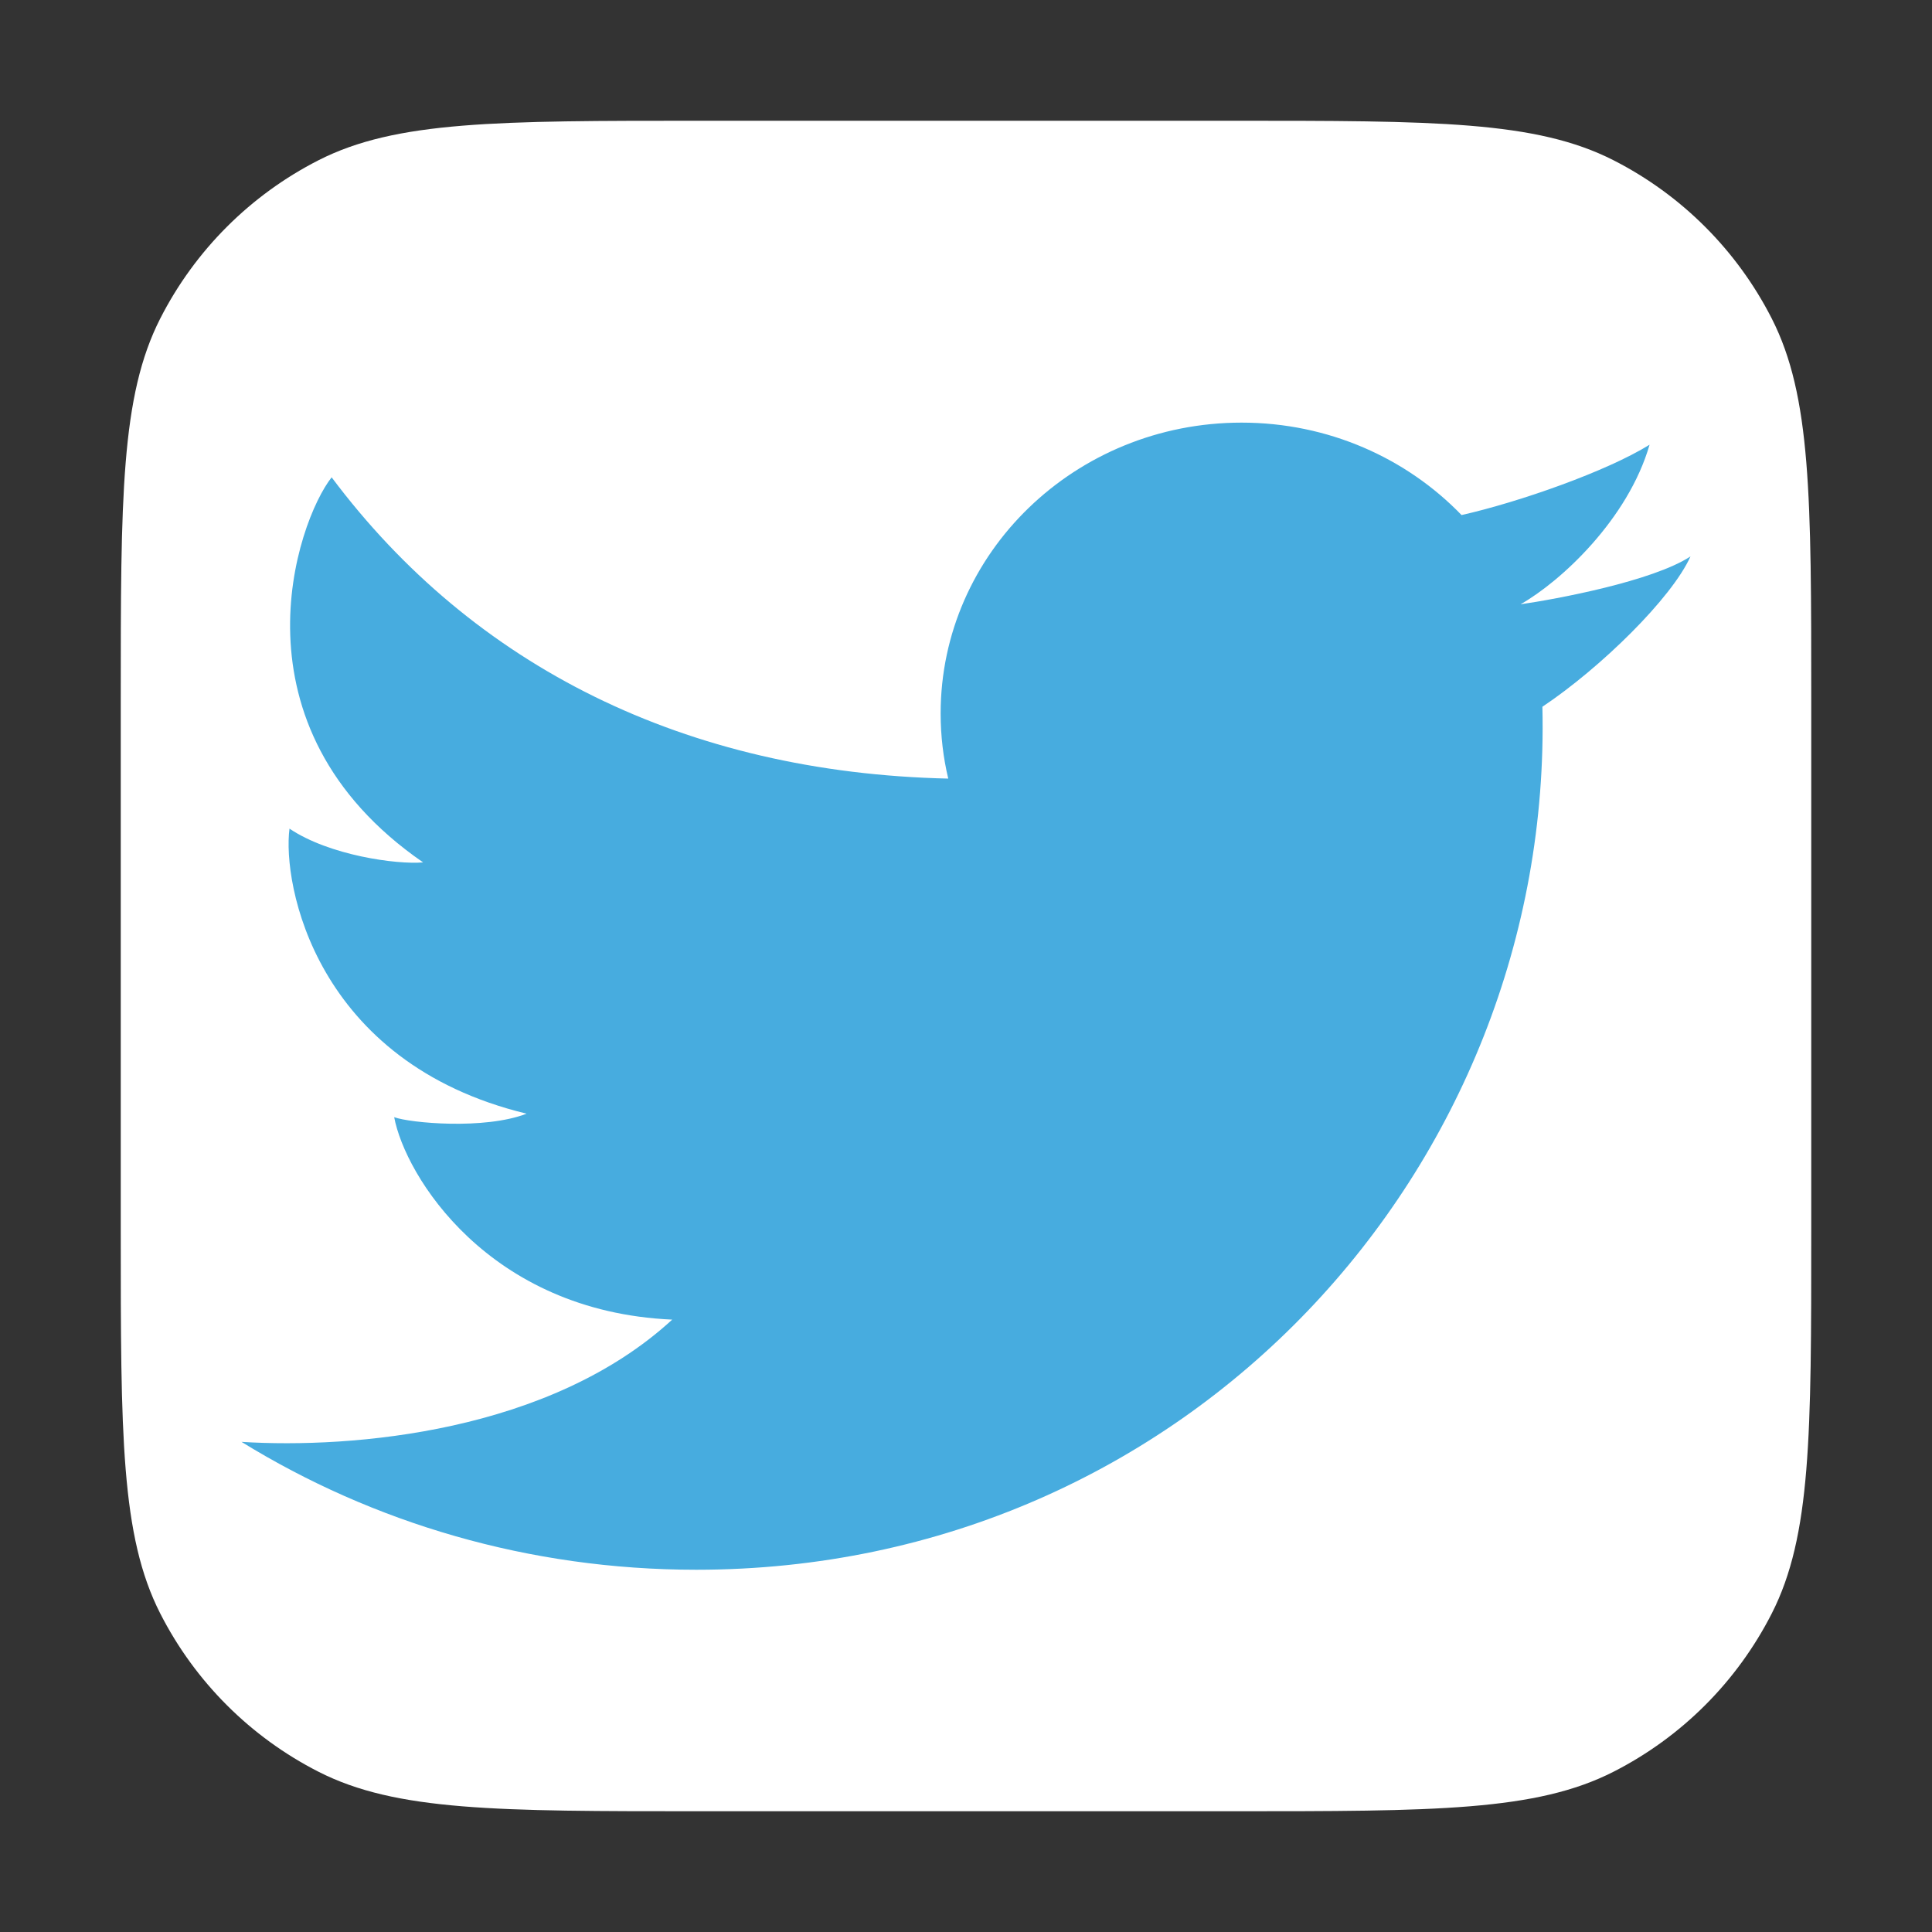 <svg width="32" height="32" viewBox="0 0 32 32" fill="none" xmlns="http://www.w3.org/2000/svg">
<rect x="0" y="0" width="32" height="32" fill="#333333" stroke="none"/>
<path d="M2 11.6C2 8.24 2 6.56 2.654 5.276C3.229 4.147 4.147 3.229 5.276 2.654C6.56 2 8.24 2 11.6 2H20.4C23.76 2 25.441 2 26.724 2.654C27.853 3.229 28.771 4.147 29.346 5.276C30 6.56 30 8.24 30 11.6V20.4C30 23.76 30 25.441 29.346 26.724C28.771 27.853 27.853 28.771 26.724 29.346C25.441 30 23.76 30 20.4 30H11.6C8.24 30 6.56 30 5.276 29.346C4.147 28.771 3.229 27.853 2.654 26.724C2 25.441 2 23.76 2 20.4V11.6Z" fill="white"/>
<path d="M11.533 26C8.76 26 6.176 25.223 4 23.882C5.847 23.997 9.107 23.721 11.134 21.857C8.084 21.722 6.709 19.468 6.529 18.504C6.789 18.6 8.025 18.716 8.722 18.446C5.214 17.598 4.675 14.631 4.795 13.725C5.453 14.168 6.569 14.322 7.008 14.284C3.738 12.029 4.915 8.638 5.493 7.906C7.839 11.039 11.355 12.798 15.706 12.896C15.623 12.549 15.58 12.188 15.58 11.817C15.58 9.157 17.811 7 20.564 7C22.002 7 23.298 7.589 24.208 8.531C25.169 8.314 26.615 7.805 27.322 7.366C26.966 8.599 25.856 9.628 25.185 10.009C25.18 9.996 25.191 10.023 25.185 10.009C25.775 9.924 27.37 9.628 28 9.216C27.688 9.909 26.512 11.061 25.547 11.706C25.726 19.34 19.666 26 11.533 26Z" fill="#47ACDF"/>
</svg>
